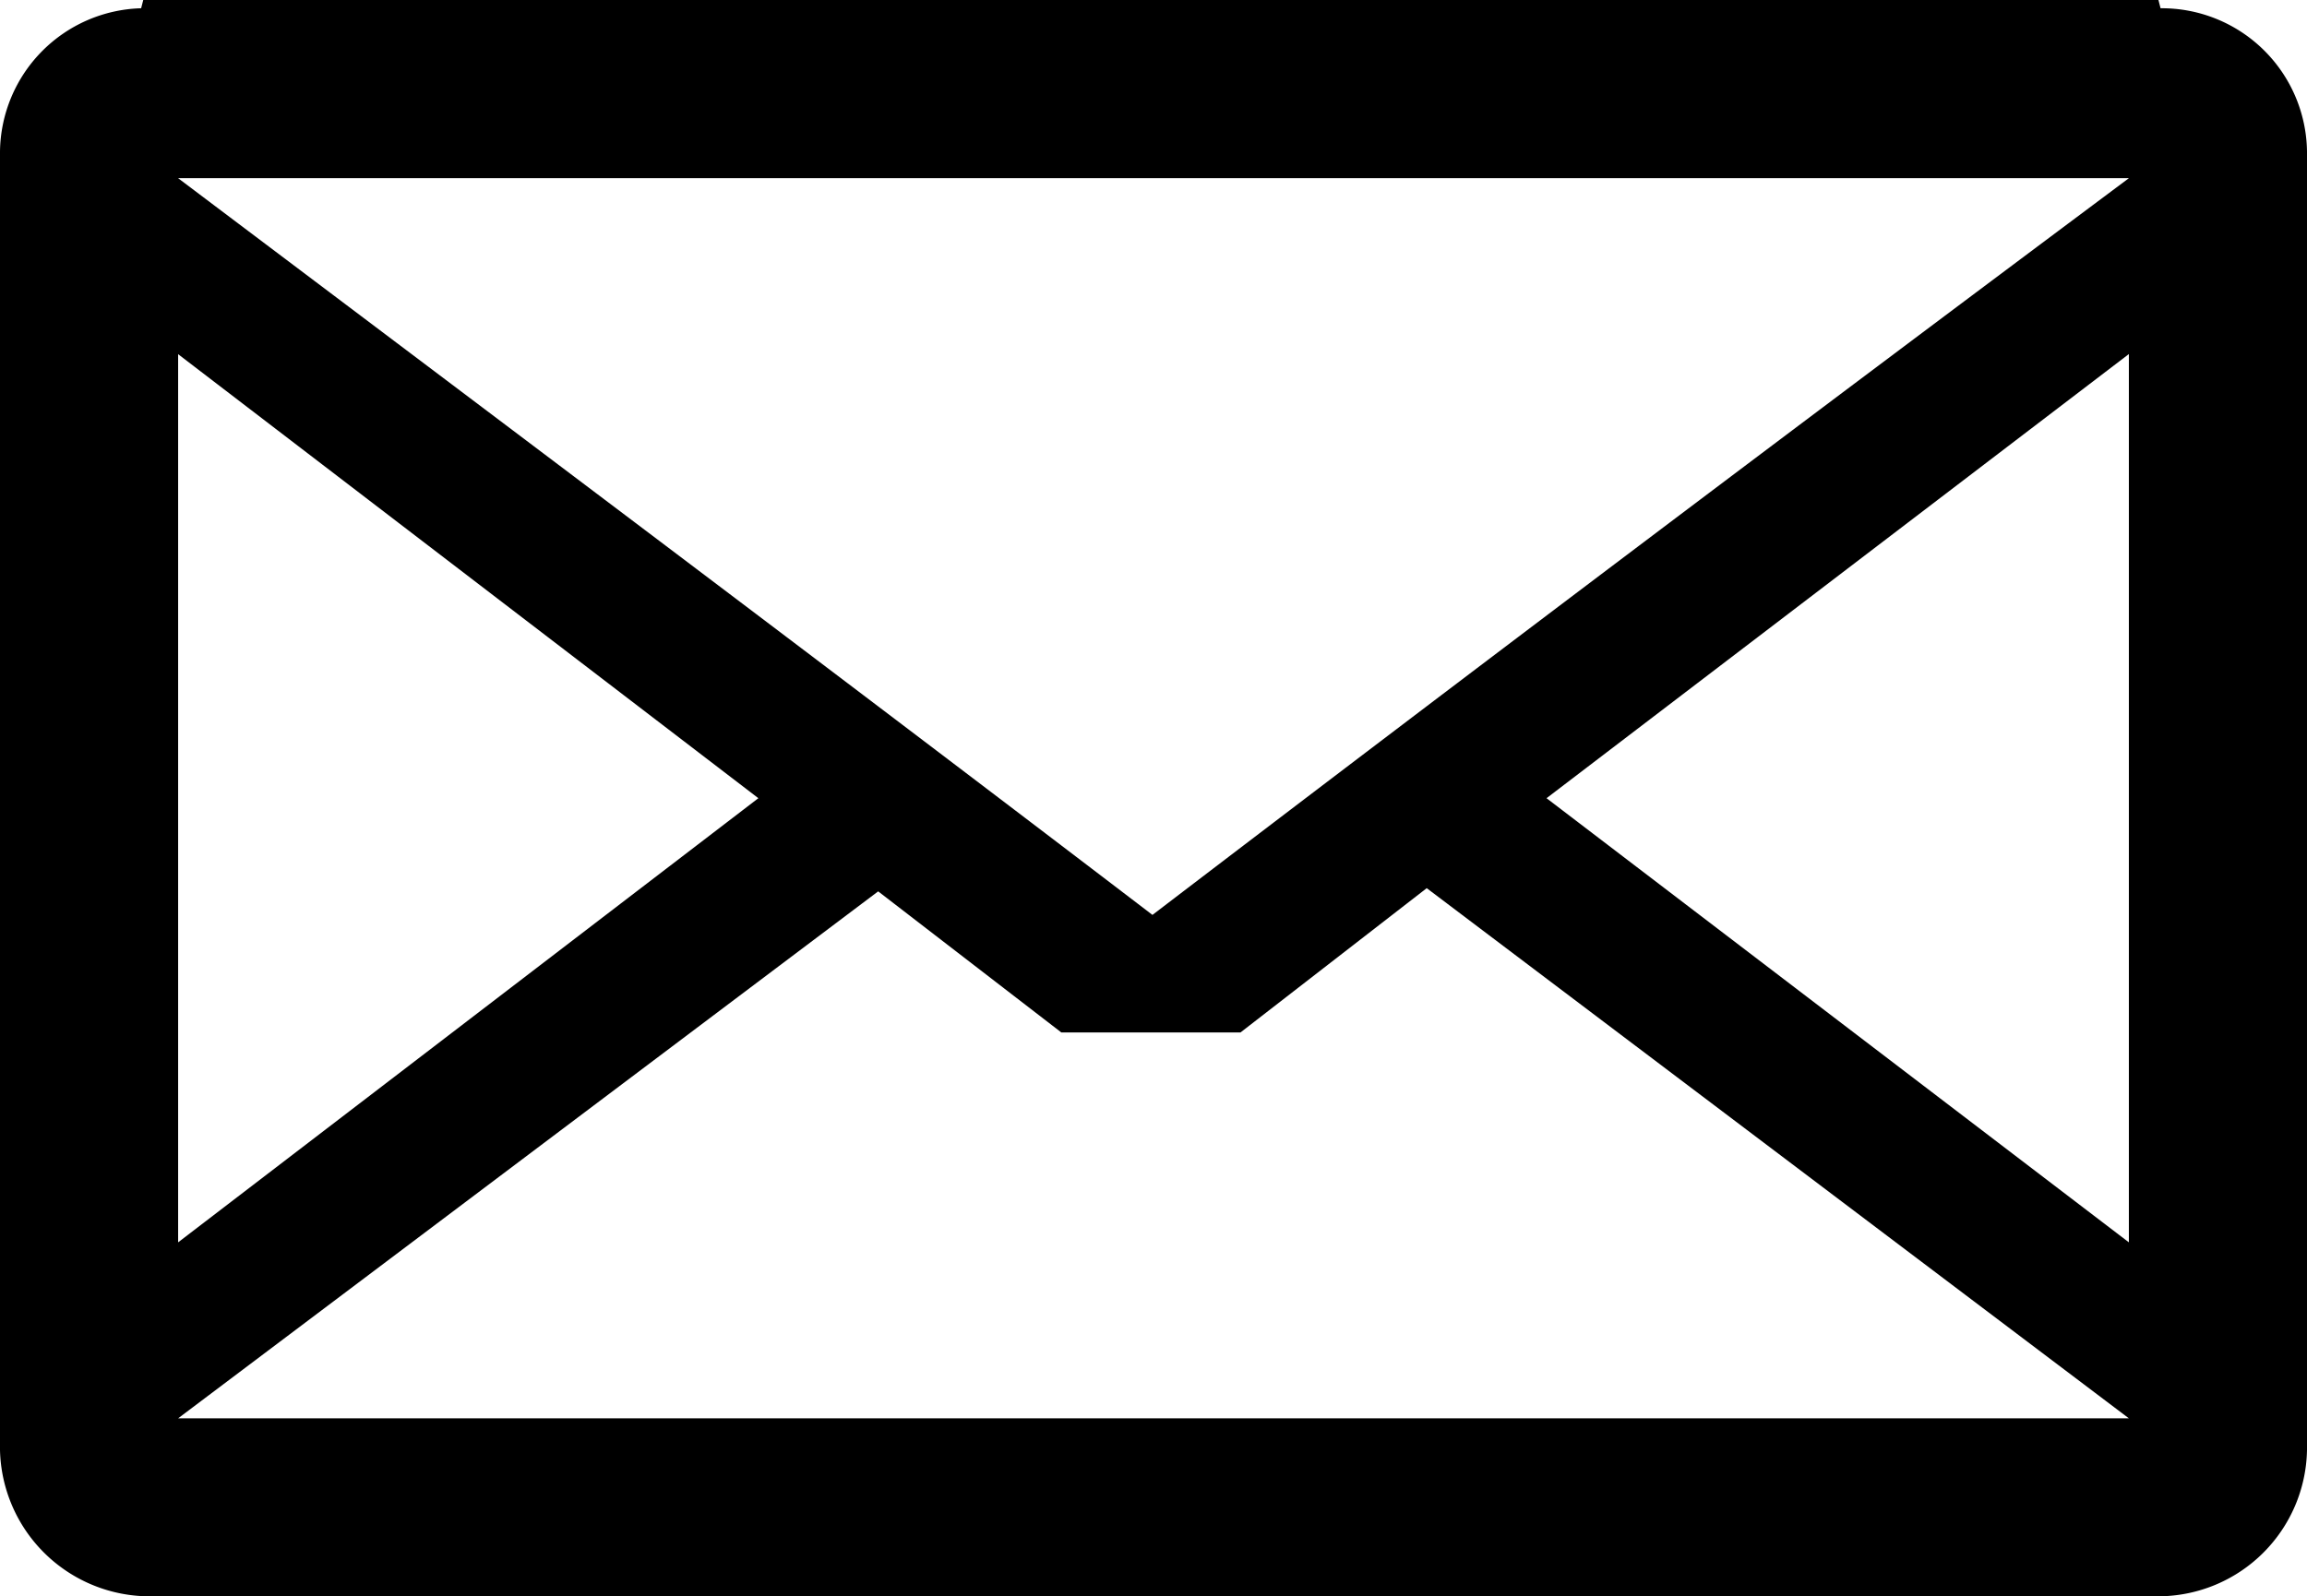 <svg xmlns="http://www.w3.org/2000/svg" width="18.715" height="12.953" viewBox="0 0 18.715 12.953"><defs><style>.cls-1{fill:#000;fill-rule:evenodd;}</style></defs><g id="Calque_2" data-name="Calque 2"><g id="Calque_1-2" data-name="Calque 1"><path class="cls-1" d="M18.715,11.766a1.209,1.209,0,0,1-1.188,1.187H1.187A1.215,1.215,0,0,1,0,11.766V1.229A1.178,1.178,0,0,1,1.145.067L1.162,0H17.51l.017.067a1.178,1.178,0,0,1,1.188,1.162ZM17.27,10.081V2.873L12.546,6.477Zm0-8.635H1.445C4.077,3.43,6.716,5.414,9.349,7.424c2.632-2.01,5.264-3.994,7.921-5.978m0,10.063L11.574,7.207,10.063,8.378H8.61L7.124,7.233,1.445,11.509ZM6.152,6.477,1.445,2.874v7.207Z"/></g></g></svg>